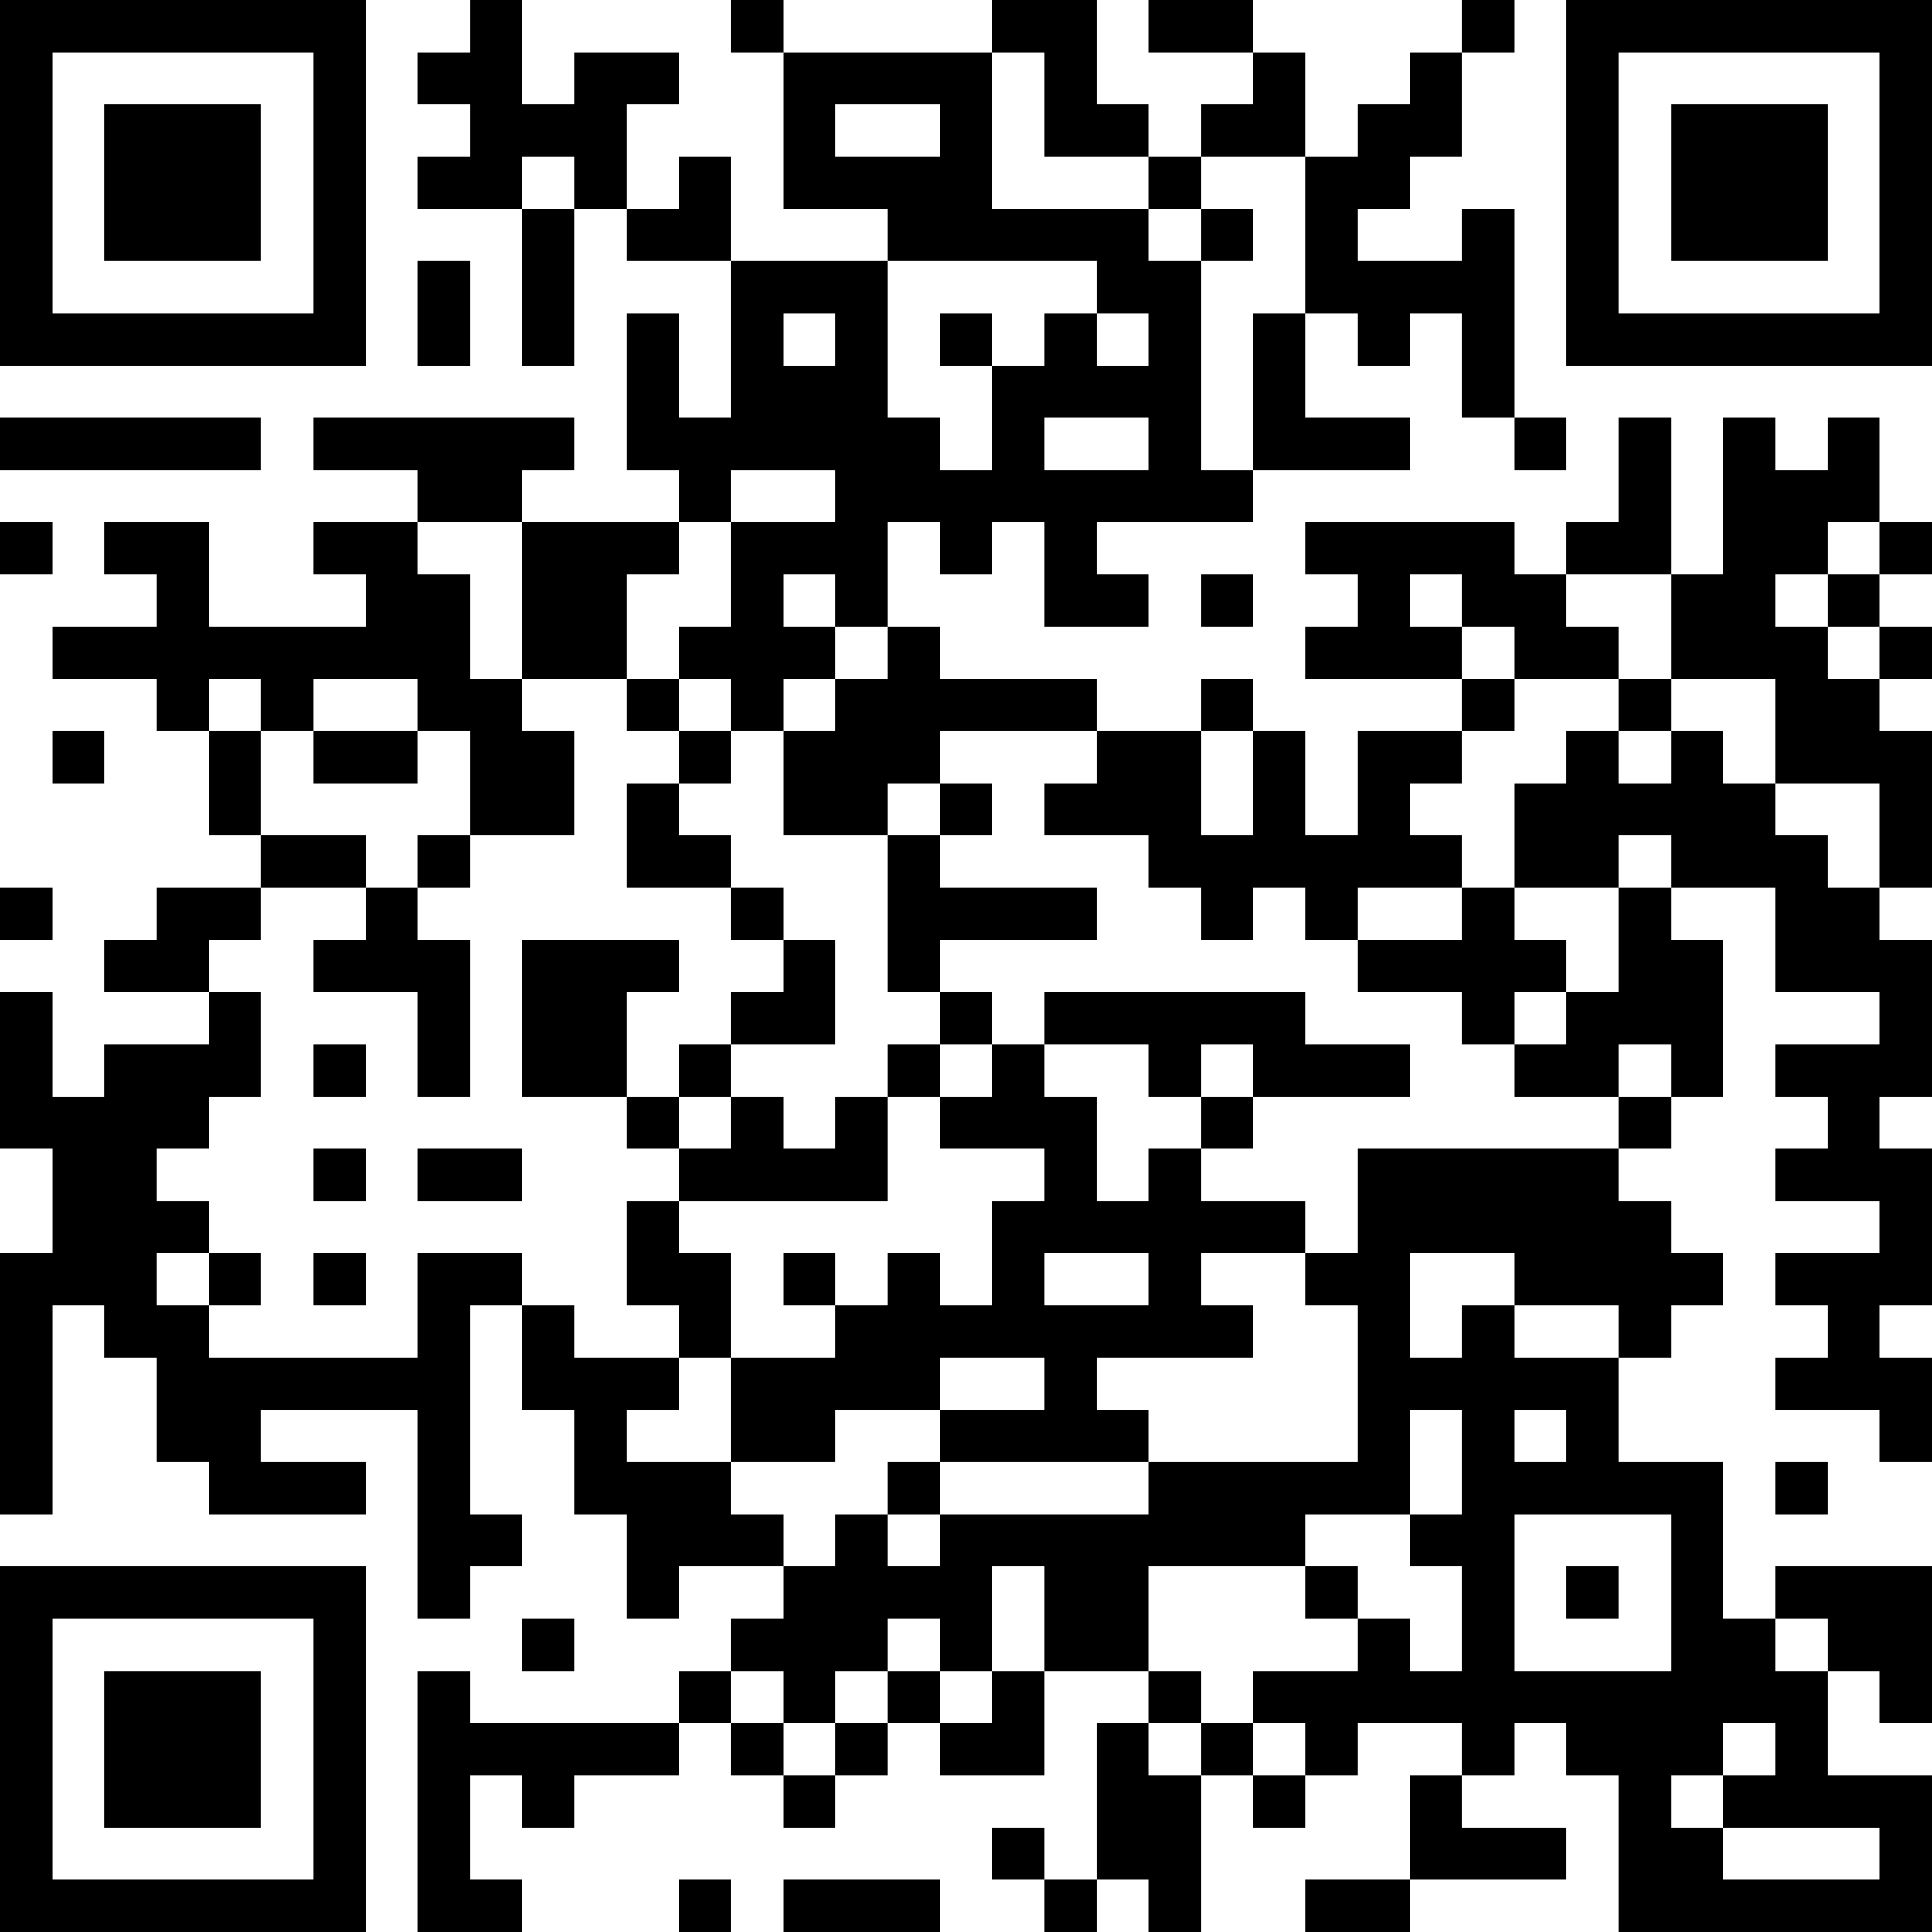 <?xml version="1.0" encoding="UTF-8"?>
<svg xmlns="http://www.w3.org/2000/svg" version="1.1" width="400" height="400" viewBox="0 0 400 400"><rect x="0" y="0" width="400" height="400" fill="#ffffff"/><g transform="scale(10.811)"><g transform="translate(0,0)"><path fill-rule="evenodd" d="M9 0L9 1L8 1L8 2L9 2L9 3L8 3L8 4L10 4L10 7L11 7L11 4L12 4L12 5L14 5L14 8L13 8L13 6L12 6L12 9L13 9L13 10L10 10L10 9L11 9L11 8L6 8L6 9L8 9L8 10L6 10L6 11L7 11L7 12L4 12L4 10L2 10L2 11L3 11L3 12L1 12L1 13L3 13L3 14L4 14L4 16L5 16L5 17L3 17L3 18L2 18L2 19L4 19L4 20L2 20L2 21L1 21L1 19L0 19L0 22L1 22L1 24L0 24L0 29L1 29L1 25L2 25L2 26L3 26L3 28L4 28L4 29L7 29L7 28L5 28L5 27L8 27L8 31L9 31L9 30L10 30L10 29L9 29L9 25L10 25L10 27L11 27L11 29L12 29L12 31L13 31L13 30L15 30L15 31L14 31L14 32L13 32L13 33L9 33L9 32L8 32L8 37L10 37L10 36L9 36L9 34L10 34L10 35L11 35L11 34L13 34L13 33L14 33L14 34L15 34L15 35L16 35L16 34L17 34L17 33L18 33L18 34L20 34L20 32L22 32L22 33L21 33L21 36L20 36L20 35L19 35L19 36L20 36L20 37L21 37L21 36L22 36L22 37L23 37L23 34L24 34L24 35L25 35L25 34L26 34L26 33L28 33L28 34L27 34L27 36L25 36L25 37L27 37L27 36L30 36L30 35L28 35L28 34L29 34L29 33L30 33L30 34L31 34L31 37L37 37L37 34L35 34L35 32L36 32L36 33L37 33L37 30L34 30L34 31L33 31L33 28L31 28L31 26L32 26L32 25L33 25L33 24L32 24L32 23L31 23L31 22L32 22L32 21L33 21L33 18L32 18L32 17L34 17L34 19L36 19L36 20L34 20L34 21L35 21L35 22L34 22L34 23L36 23L36 24L34 24L34 25L35 25L35 26L34 26L34 27L36 27L36 28L37 28L37 26L36 26L36 25L37 25L37 22L36 22L36 21L37 21L37 18L36 18L36 17L37 17L37 14L36 14L36 13L37 13L37 12L36 12L36 11L37 11L37 10L36 10L36 8L35 8L35 9L34 9L34 8L33 8L33 11L32 11L32 8L31 8L31 10L30 10L30 11L29 11L29 10L25 10L25 11L26 11L26 12L25 12L25 13L28 13L28 14L26 14L26 16L25 16L25 14L24 14L24 13L23 13L23 14L21 14L21 13L18 13L18 12L17 12L17 10L18 10L18 11L19 11L19 10L20 10L20 12L22 12L22 11L21 11L21 10L24 10L24 9L27 9L27 8L25 8L25 6L26 6L26 7L27 7L27 6L28 6L28 8L29 8L29 9L30 9L30 8L29 8L29 4L28 4L28 5L26 5L26 4L27 4L27 3L28 3L28 1L29 1L29 0L28 0L28 1L27 1L27 2L26 2L26 3L25 3L25 1L24 1L24 0L22 0L22 1L24 1L24 2L23 2L23 3L22 3L22 2L21 2L21 0L19 0L19 1L15 1L15 0L14 0L14 1L15 1L15 4L17 4L17 5L14 5L14 3L13 3L13 4L12 4L12 2L13 2L13 1L11 1L11 2L10 2L10 0ZM19 1L19 4L22 4L22 5L23 5L23 9L24 9L24 6L25 6L25 3L23 3L23 4L22 4L22 3L20 3L20 1ZM16 2L16 3L18 3L18 2ZM10 3L10 4L11 4L11 3ZM23 4L23 5L24 5L24 4ZM8 5L8 7L9 7L9 5ZM17 5L17 8L18 8L18 9L19 9L19 7L20 7L20 6L21 6L21 7L22 7L22 6L21 6L21 5ZM15 6L15 7L16 7L16 6ZM18 6L18 7L19 7L19 6ZM0 8L0 9L5 9L5 8ZM20 8L20 9L22 9L22 8ZM14 9L14 10L13 10L13 11L12 11L12 13L10 13L10 10L8 10L8 11L9 11L9 13L10 13L10 14L11 14L11 16L9 16L9 14L8 14L8 13L6 13L6 14L5 14L5 13L4 13L4 14L5 14L5 16L7 16L7 17L5 17L5 18L4 18L4 19L5 19L5 21L4 21L4 22L3 22L3 23L4 23L4 24L3 24L3 25L4 25L4 26L8 26L8 24L10 24L10 25L11 25L11 26L13 26L13 27L12 27L12 28L14 28L14 29L15 29L15 30L16 30L16 29L17 29L17 30L18 30L18 29L22 29L22 28L26 28L26 25L25 25L25 24L26 24L26 22L31 22L31 21L32 21L32 20L31 20L31 21L29 21L29 20L30 20L30 19L31 19L31 17L32 17L32 16L31 16L31 17L29 17L29 15L30 15L30 14L31 14L31 15L32 15L32 14L33 14L33 15L34 15L34 16L35 16L35 17L36 17L36 15L34 15L34 13L32 13L32 11L30 11L30 12L31 12L31 13L29 13L29 12L28 12L28 11L27 11L27 12L28 12L28 13L29 13L29 14L28 14L28 15L27 15L27 16L28 16L28 17L26 17L26 18L25 18L25 17L24 17L24 18L23 18L23 17L22 17L22 16L20 16L20 15L21 15L21 14L18 14L18 15L17 15L17 16L15 16L15 14L16 14L16 13L17 13L17 12L16 12L16 11L15 11L15 12L16 12L16 13L15 13L15 14L14 14L14 13L13 13L13 12L14 12L14 10L16 10L16 9ZM0 10L0 11L1 11L1 10ZM35 10L35 11L34 11L34 12L35 12L35 13L36 13L36 12L35 12L35 11L36 11L36 10ZM23 11L23 12L24 12L24 11ZM12 13L12 14L13 14L13 15L12 15L12 17L14 17L14 18L15 18L15 19L14 19L14 20L13 20L13 21L12 21L12 19L13 19L13 18L10 18L10 21L12 21L12 22L13 22L13 23L12 23L12 25L13 25L13 26L14 26L14 28L16 28L16 27L18 27L18 28L17 28L17 29L18 29L18 28L22 28L22 27L21 27L21 26L24 26L24 25L23 25L23 24L25 24L25 23L23 23L23 22L24 22L24 21L27 21L27 20L25 20L25 19L20 19L20 20L19 20L19 19L18 19L18 18L21 18L21 17L18 17L18 16L19 16L19 15L18 15L18 16L17 16L17 19L18 19L18 20L17 20L17 21L16 21L16 22L15 22L15 21L14 21L14 20L16 20L16 18L15 18L15 17L14 17L14 16L13 16L13 15L14 15L14 14L13 14L13 13ZM31 13L31 14L32 14L32 13ZM1 14L1 15L2 15L2 14ZM6 14L6 15L8 15L8 14ZM23 14L23 16L24 16L24 14ZM8 16L8 17L7 17L7 18L6 18L6 19L8 19L8 21L9 21L9 18L8 18L8 17L9 17L9 16ZM0 17L0 18L1 18L1 17ZM28 17L28 18L26 18L26 19L28 19L28 20L29 20L29 19L30 19L30 18L29 18L29 17ZM6 20L6 21L7 21L7 20ZM18 20L18 21L17 21L17 23L13 23L13 24L14 24L14 26L16 26L16 25L17 25L17 24L18 24L18 25L19 25L19 23L20 23L20 22L18 22L18 21L19 21L19 20ZM20 20L20 21L21 21L21 23L22 23L22 22L23 22L23 21L24 21L24 20L23 20L23 21L22 21L22 20ZM13 21L13 22L14 22L14 21ZM6 22L6 23L7 23L7 22ZM8 22L8 23L10 23L10 22ZM4 24L4 25L5 25L5 24ZM6 24L6 25L7 25L7 24ZM15 24L15 25L16 25L16 24ZM20 24L20 25L22 25L22 24ZM27 24L27 26L28 26L28 25L29 25L29 26L31 26L31 25L29 25L29 24ZM18 26L18 27L20 27L20 26ZM27 27L27 29L25 29L25 30L22 30L22 32L23 32L23 33L22 33L22 34L23 34L23 33L24 33L24 34L25 34L25 33L24 33L24 32L26 32L26 31L27 31L27 32L28 32L28 30L27 30L27 29L28 29L28 27ZM29 27L29 28L30 28L30 27ZM34 28L34 29L35 29L35 28ZM29 29L29 32L32 32L32 29ZM19 30L19 32L18 32L18 31L17 31L17 32L16 32L16 33L15 33L15 32L14 32L14 33L15 33L15 34L16 34L16 33L17 33L17 32L18 32L18 33L19 33L19 32L20 32L20 30ZM25 30L25 31L26 31L26 30ZM30 30L30 31L31 31L31 30ZM10 31L10 32L11 32L11 31ZM34 31L34 32L35 32L35 31ZM33 33L33 34L32 34L32 35L33 35L33 36L36 36L36 35L33 35L33 34L34 34L34 33ZM13 36L13 37L14 37L14 36ZM15 36L15 37L18 37L18 36ZM0 0L0 7L7 7L7 0ZM1 1L1 6L6 6L6 1ZM2 2L2 5L5 5L5 2ZM30 0L30 7L37 7L37 0ZM31 1L31 6L36 6L36 1ZM32 2L32 5L35 5L35 2ZM0 30L0 37L7 37L7 30ZM1 31L1 36L6 36L6 31ZM2 32L2 35L5 35L5 32Z" fill="#000000"/></g></g></svg>
